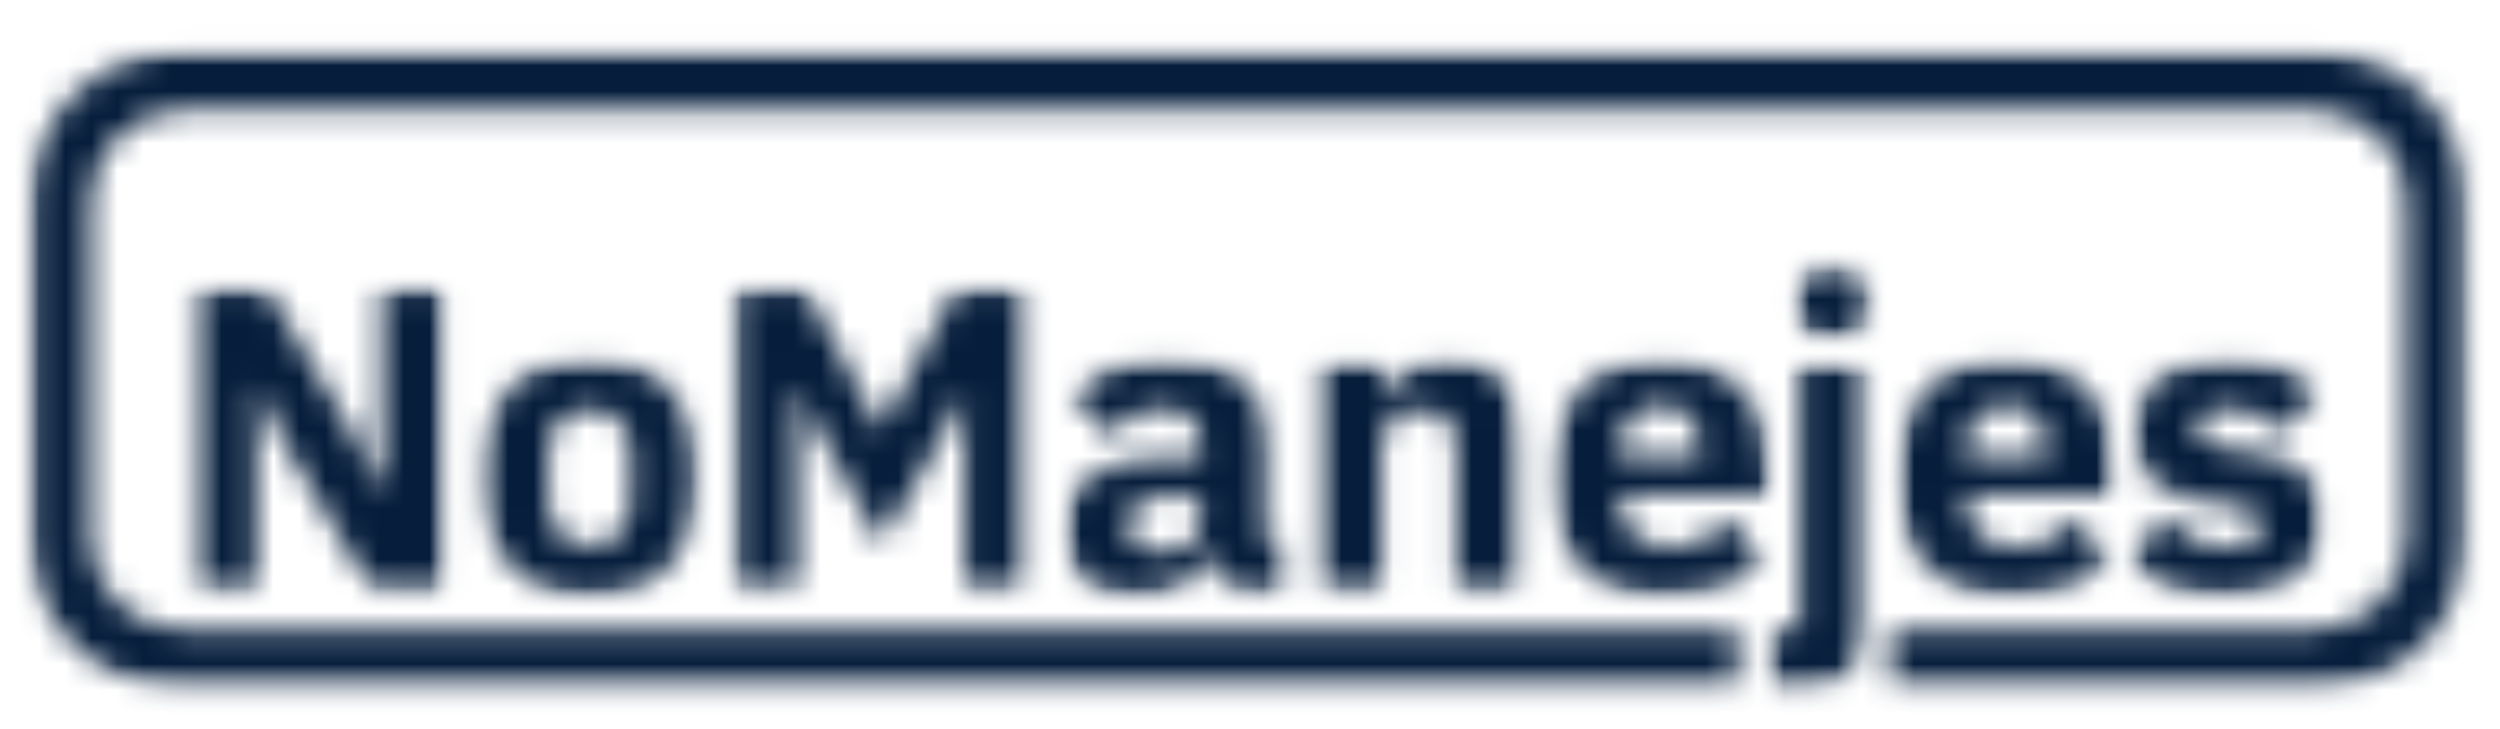 <svg width="96" height="28" viewBox="0 0 96 28" fill="none" xmlns="http://www.w3.org/2000/svg">
<mask id="mask0_12104_5976" style="mask-type:luminance" maskUnits="userSpaceOnUse" x="7" y="10" width="11" height="13">
<path d="M7.352 10.954H17.191V22.788H7.352V10.954Z" fill="white"/>
</mask>
<g mask="url(#mask0_12104_5976)">
<mask id="mask1_12104_5976" style="mask-type:luminance" maskUnits="userSpaceOnUse" x="7" y="11" width="11" height="12">
<path d="M11.021 17.192L9.88 14.866H9.833V22.732H7.389V11.036H10.229L13.489 16.553L14.63 18.878H14.677V11.036H17.122V22.709H14.281L11.021 17.192Z" fill="white"/>
</mask>
<g mask="url(#mask1_12104_5976)">
<path d="M-0.027 0.796H95.906V27.604H-0.027V0.796Z" fill="#061E3C"/>
</g>
</g>
<mask id="mask2_12104_5976" style="mask-type:luminance" maskUnits="userSpaceOnUse" x="18" y="13" width="9" height="10">
<path d="M18.367 13.676H26.847V22.958H18.367V13.676Z" fill="white"/>
</mask>
<g mask="url(#mask2_12104_5976)">
<mask id="mask3_12104_5976" style="mask-type:luminance" maskUnits="userSpaceOnUse" x="18" y="13" width="9" height="10">
<path d="M22.638 20.954C23.151 20.954 23.523 20.794 23.803 20.497C24.082 20.201 24.223 19.768 24.223 19.221V17.442C24.223 16.895 24.082 16.461 23.803 16.165C23.523 15.868 23.151 15.709 22.638 15.709C22.127 15.709 21.754 15.868 21.475 16.165C21.195 16.461 21.055 16.895 21.055 17.442V19.221C21.055 19.768 21.195 20.201 21.475 20.497C21.754 20.817 22.149 20.954 22.638 20.954ZM22.638 22.914C21.986 22.914 21.381 22.8 20.869 22.595C20.357 22.39 19.914 22.071 19.565 21.683C19.216 21.273 18.936 20.794 18.727 20.224C18.54 19.654 18.447 19.016 18.447 18.309C18.447 17.602 18.54 16.963 18.727 16.394C18.913 15.823 19.192 15.344 19.565 14.957C19.914 14.57 20.357 14.25 20.869 14.045C21.381 13.839 21.986 13.725 22.638 13.725C23.291 13.725 23.896 13.839 24.408 14.045C24.921 14.25 25.363 14.57 25.712 14.957C26.062 15.344 26.341 15.823 26.551 16.394C26.737 16.963 26.83 17.602 26.83 18.309C26.83 19.016 26.737 19.654 26.551 20.224C26.364 20.794 26.084 21.273 25.712 21.683C25.363 22.093 24.921 22.39 24.408 22.595C23.896 22.8 23.314 22.914 22.638 22.914Z" fill="white"/>
</mask>
<g mask="url(#mask3_12104_5976)">
<path d="M-0.027 0.796H95.906V27.604H-0.027V0.796Z" fill="#061E3C"/>
</g>
</g>
<mask id="mask4_12104_5976" style="mask-type:luminance" maskUnits="userSpaceOnUse" x="28" y="10" width="12" height="13">
<path d="M28.1 10.954H39.544V22.73H28.1V10.954Z" fill="white"/>
</mask>
<g mask="url(#mask4_12104_5976)">
<mask id="mask5_12104_5976" style="mask-type:luminance" maskUnits="userSpaceOnUse" x="28" y="11" width="12" height="12">
<path d="M37.049 15.048L36.165 16.758L33.836 20.885L31.554 16.781L30.645 14.934H30.599V22.709H28.154V11.036H30.902L33.813 16.508H33.836L36.723 11.036H39.494V22.709H37.049V15.048Z" fill="white"/>
</mask>
<g mask="url(#mask5_12104_5976)">
<path d="M-0.027 0.796H95.906V27.604H-0.027V0.796Z" fill="#061E3C"/>
</g>
</g>
<mask id="mask6_12104_5976" style="mask-type:luminance" maskUnits="userSpaceOnUse" x="40" y="13" width="10" height="10">
<path d="M40.832 13.676H49.489V22.958H40.832V13.676Z" fill="white"/>
</mask>
<g mask="url(#mask6_12104_5976)">
<mask id="mask7_12104_5976" style="mask-type:luminance" maskUnits="userSpaceOnUse" x="40" y="13" width="10" height="10">
<path d="M44.55 21.204C44.969 21.204 45.342 21.113 45.621 20.931C45.924 20.748 46.087 20.452 46.087 20.064V19.038H44.853C43.875 19.038 43.362 19.357 43.362 20.019V20.269C43.362 20.588 43.455 20.84 43.666 20.976C43.875 21.113 44.177 21.204 44.55 21.204ZM48.066 22.709C47.601 22.709 47.227 22.572 46.925 22.298C46.623 22.025 46.436 21.638 46.366 21.181H46.273C46.133 21.752 45.831 22.185 45.365 22.481C44.899 22.777 44.318 22.914 43.642 22.914C42.734 22.914 42.059 22.686 41.57 22.207C41.103 21.729 40.848 21.113 40.848 20.361C40.848 19.426 41.197 18.742 41.872 18.285C42.571 17.83 43.503 17.602 44.69 17.602H46.11V17.054C46.11 16.621 45.994 16.302 45.761 16.051C45.529 15.801 45.155 15.687 44.62 15.687C44.108 15.687 43.712 15.801 43.432 16.006C43.129 16.211 42.897 16.461 42.711 16.713L41.197 15.413C41.57 14.889 42.012 14.478 42.571 14.182C43.129 13.885 43.875 13.748 44.806 13.748C46.087 13.748 47.042 14.022 47.67 14.57C48.299 15.117 48.625 15.915 48.625 16.963V20.817H49.464V22.732H48.066V22.709Z" fill="white"/>
</mask>
<g mask="url(#mask7_12104_5976)">
<path d="M-0.029 0.796H95.904V27.604H-0.029V0.796Z" fill="#061E3C"/>
</g>
</g>
<mask id="mask8_12104_5976" style="mask-type:luminance" maskUnits="userSpaceOnUse" x="50" y="13" width="9" height="10">
<path d="M50.451 13.676H58.472V22.788H50.451V13.676Z" fill="white"/>
</mask>
<g mask="url(#mask8_12104_5976)">
<mask id="mask9_12104_5976" style="mask-type:luminance" maskUnits="userSpaceOnUse" x="50" y="13" width="9" height="10">
<path d="M50.549 22.709V13.931H53.087V15.413H53.18C53.343 14.957 53.623 14.57 54.019 14.227C54.415 13.885 54.973 13.725 55.672 13.725C56.604 13.725 57.278 14.022 57.767 14.637C58.233 15.23 58.466 16.097 58.466 17.214V22.709H55.928V17.42C55.928 16.849 55.835 16.439 55.648 16.165C55.463 15.892 55.136 15.755 54.671 15.755L54.065 15.823C53.879 15.868 53.693 15.96 53.553 16.075L53.18 16.485C53.087 16.644 53.041 16.827 53.041 17.054V22.731H50.549V22.709Z" fill="white"/>
</mask>
<g mask="url(#mask9_12104_5976)">
<path d="M-0.029 0.796H95.904V27.604H-0.029V0.796Z" fill="#061E3C"/>
</g>
</g>
<mask id="mask10_12104_5976" style="mask-type:luminance" maskUnits="userSpaceOnUse" x="59" y="13" width="9" height="10">
<path d="M59.543 13.676H67.992V22.958H59.543V13.676Z" fill="white"/>
</mask>
<g mask="url(#mask10_12104_5976)">
<mask id="mask11_12104_5976" style="mask-type:luminance" maskUnits="userSpaceOnUse" x="59" y="13" width="9" height="10">
<path d="M63.814 15.549C63.302 15.549 62.906 15.709 62.604 16.051C62.324 16.37 62.161 16.827 62.161 17.373V17.511H65.304V17.351C65.304 16.827 65.188 16.394 64.932 16.051C64.699 15.732 64.326 15.549 63.814 15.549ZM63.861 22.914C63.186 22.914 62.556 22.8 62.021 22.595C61.486 22.367 61.043 22.071 60.671 21.683C60.298 21.295 60.019 20.817 59.832 20.247C59.647 19.676 59.553 19.038 59.553 18.331C59.553 17.647 59.647 17.009 59.832 16.461C60.019 15.892 60.275 15.413 60.647 15.025C60.997 14.615 61.439 14.318 61.975 14.091C62.487 13.863 63.093 13.772 63.767 13.772C64.513 13.772 65.141 13.885 65.677 14.136C66.213 14.387 66.632 14.706 66.981 15.117C67.307 15.527 67.563 16.006 67.726 16.553C67.889 17.1 67.959 17.67 67.959 18.24V18.97H62.208V19.107C62.208 19.676 62.371 20.155 62.673 20.497C62.999 20.84 63.488 20.999 64.187 20.999C64.699 20.999 65.141 20.907 65.467 20.68L66.399 19.928L67.656 21.478C67.26 21.934 66.748 22.298 66.096 22.55C65.421 22.777 64.676 22.914 63.861 22.914Z" fill="white"/>
</mask>
<g mask="url(#mask11_12104_5976)">
<path d="M-0.027 0.796H95.906V27.604H-0.027V0.796Z" fill="#061E3C"/>
</g>
</g>
<mask id="mask12_12104_5976" style="mask-type:luminance" maskUnits="userSpaceOnUse" x="67" y="13" width="5" height="14">
<path d="M67.777 13.886H71.734V26.557H67.777V13.886Z" fill="white"/>
</mask>
<g mask="url(#mask12_12104_5976)">
<mask id="mask13_12104_5976" style="mask-type:luminance" maskUnits="userSpaceOnUse" x="67" y="13" width="5" height="14">
<path d="M69.118 13.931H71.656V23.967C71.656 24.768 71.447 25.381 71.051 25.828C70.654 26.252 70.003 26.464 69.118 26.464H67.791V24.198H69.118V13.931Z" fill="white"/>
</mask>
<g mask="url(#mask13_12104_5976)">
<path d="M-0.027 0.796H95.906V27.605H-0.027V0.796Z" fill="#061E3C"/>
</g>
</g>
<mask id="mask14_12104_5976" style="mask-type:luminance" maskUnits="userSpaceOnUse" x="68" y="10" width="4" height="4">
<path d="M68.848 10.177H71.842V13.048H68.848V10.177Z" fill="white"/>
</mask>
<g mask="url(#mask14_12104_5976)">
<mask id="mask15_12104_5976" style="mask-type:luminance" maskUnits="userSpaceOnUse" x="68" y="10" width="4" height="3">
<path d="M70.375 12.996C69.863 12.996 69.49 12.882 69.258 12.654C69.025 12.426 68.908 12.13 68.908 11.765V11.4C68.908 11.036 69.025 10.762 69.258 10.534C69.49 10.306 69.863 10.191 70.375 10.191C70.888 10.191 71.26 10.306 71.493 10.534C71.726 10.762 71.842 11.058 71.842 11.4V11.765C71.842 12.13 71.726 12.426 71.493 12.654C71.26 12.882 70.911 12.996 70.375 12.996Z" fill="white"/>
</mask>
<g mask="url(#mask15_12104_5976)">
<path d="M-0.027 0.796H95.906V27.604H-0.027V0.796Z" fill="#061E3C"/>
</g>
</g>
<mask id="mask16_12104_5976" style="mask-type:luminance" maskUnits="userSpaceOnUse" x="72" y="13" width="10" height="10">
<path d="M72.805 13.676H81.253V22.958H72.805V13.676Z" fill="white"/>
</mask>
<g mask="url(#mask16_12104_5976)">
<mask id="mask17_12104_5976" style="mask-type:luminance" maskUnits="userSpaceOnUse" x="72" y="13" width="10" height="10">
<path d="M77.105 15.549C76.593 15.549 76.197 15.709 75.894 16.051C75.615 16.37 75.452 16.827 75.452 17.373V17.511H78.595V17.351C78.595 16.827 78.479 16.394 78.223 16.051C77.99 15.732 77.617 15.549 77.105 15.549ZM77.151 22.914C76.477 22.914 75.847 22.8 75.312 22.595C74.777 22.367 74.334 22.071 73.962 21.683C73.589 21.295 73.31 20.817 73.123 20.247C72.937 19.676 72.844 19.038 72.844 18.331C72.844 17.647 72.937 17.009 73.123 16.461C73.31 15.892 73.566 15.413 73.938 15.025C74.288 14.615 74.73 14.318 75.266 14.091C75.778 13.863 76.383 13.772 77.058 13.772C77.804 13.772 78.432 13.885 78.968 14.136C79.503 14.387 79.923 14.706 80.272 15.117C80.597 15.527 80.854 16.006 81.017 16.553C81.18 17.1 81.25 17.67 81.25 18.24V18.97H75.499V19.107C75.499 19.676 75.662 20.155 75.964 20.497C76.29 20.84 76.779 20.999 77.477 20.999C77.99 20.999 78.432 20.907 78.758 20.68L79.69 19.928L80.947 21.478C80.551 21.934 80.039 22.298 79.387 22.55C78.688 22.777 77.967 22.914 77.151 22.914Z" fill="white"/>
</mask>
<g mask="url(#mask17_12104_5976)">
<path d="M-0.027 0.796H95.906V27.604H-0.027V0.796Z" fill="#061E3C"/>
</g>
</g>
<mask id="mask18_12104_5976" style="mask-type:luminance" maskUnits="userSpaceOnUse" x="81" y="13" width="9" height="10">
<path d="M81.623 13.676H89.275V22.958H81.623V13.676Z" fill="white"/>
</mask>
<g mask="url(#mask18_12104_5976)">
<mask id="mask19_12104_5976" style="mask-type:luminance" maskUnits="userSpaceOnUse" x="81" y="13" width="9" height="10">
<path d="M85.438 22.914C84.577 22.914 83.855 22.777 83.249 22.504C82.668 22.23 82.132 21.843 81.666 21.341L83.156 19.882C83.482 20.224 83.832 20.497 84.204 20.702C84.6 20.907 85.019 20.999 85.508 20.999C86.021 20.999 86.347 20.931 86.556 20.771C86.742 20.611 86.836 20.406 86.836 20.155C86.836 19.745 86.533 19.494 85.927 19.426L84.949 19.312C82.923 19.061 81.923 18.171 81.923 16.599C81.923 16.165 82.016 15.778 82.179 15.436C82.342 15.094 82.575 14.775 82.877 14.524C83.18 14.273 83.552 14.091 83.971 13.931C84.39 13.794 84.88 13.725 85.415 13.725C85.881 13.725 86.3 13.748 86.649 13.817L87.604 14.091C87.884 14.205 88.14 14.365 88.373 14.524L89.071 15.094L87.627 16.553C87.347 16.279 87.022 16.051 86.673 15.892C86.323 15.732 85.951 15.641 85.578 15.641C85.136 15.641 84.833 15.709 84.647 15.846C84.46 15.983 84.367 16.165 84.367 16.37C84.367 16.599 84.438 16.781 84.553 16.918C84.693 17.054 84.927 17.146 85.299 17.192L86.3 17.328C88.279 17.579 89.257 18.468 89.257 19.973C89.257 20.406 89.164 20.794 88.978 21.136C88.791 21.5 88.536 21.797 88.21 22.071C87.884 22.345 87.464 22.55 86.999 22.686C86.556 22.846 86.021 22.914 85.438 22.914Z" fill="white"/>
</mask>
<g mask="url(#mask19_12104_5976)">
<path d="M-0.027 0.796H95.906V27.604H-0.027V0.796Z" fill="#061E3C"/>
</g>
</g>
<mask id="mask20_12104_5976" style="mask-type:luminance" maskUnits="userSpaceOnUse" x="1" y="1" width="94" height="26">
<path d="M1.041 1.843H94.835V26.557H1.041V1.843Z" fill="white"/>
</mask>
<g mask="url(#mask20_12104_5976)">
<mask id="mask21_12104_5976" style="mask-type:luminance" maskUnits="userSpaceOnUse" x="1" y="1" width="94" height="26">
<path d="M66.71 26.462H7.033C3.775 26.462 1.135 23.875 1.135 20.686V7.711C1.135 4.521 3.775 1.936 7.033 1.936H88.847C92.105 1.936 94.745 4.521 94.745 7.711V20.686C94.745 23.876 92.105 26.462 88.847 26.462H72.608V24.182H88.847C90.819 24.182 92.416 22.617 92.416 20.686V7.711C92.416 5.78 90.819 4.216 88.847 4.216H7.033C5.061 4.216 3.464 5.78 3.464 7.711V20.686C3.464 22.617 5.061 24.182 7.033 24.182H66.71V26.462Z" fill="white"/>
</mask>
<g mask="url(#mask21_12104_5976)">
<path d="M-0.029 0.796H95.904V27.605H-0.029V0.796Z" fill="#061E3C"/>
</g>
</g>
</svg>
